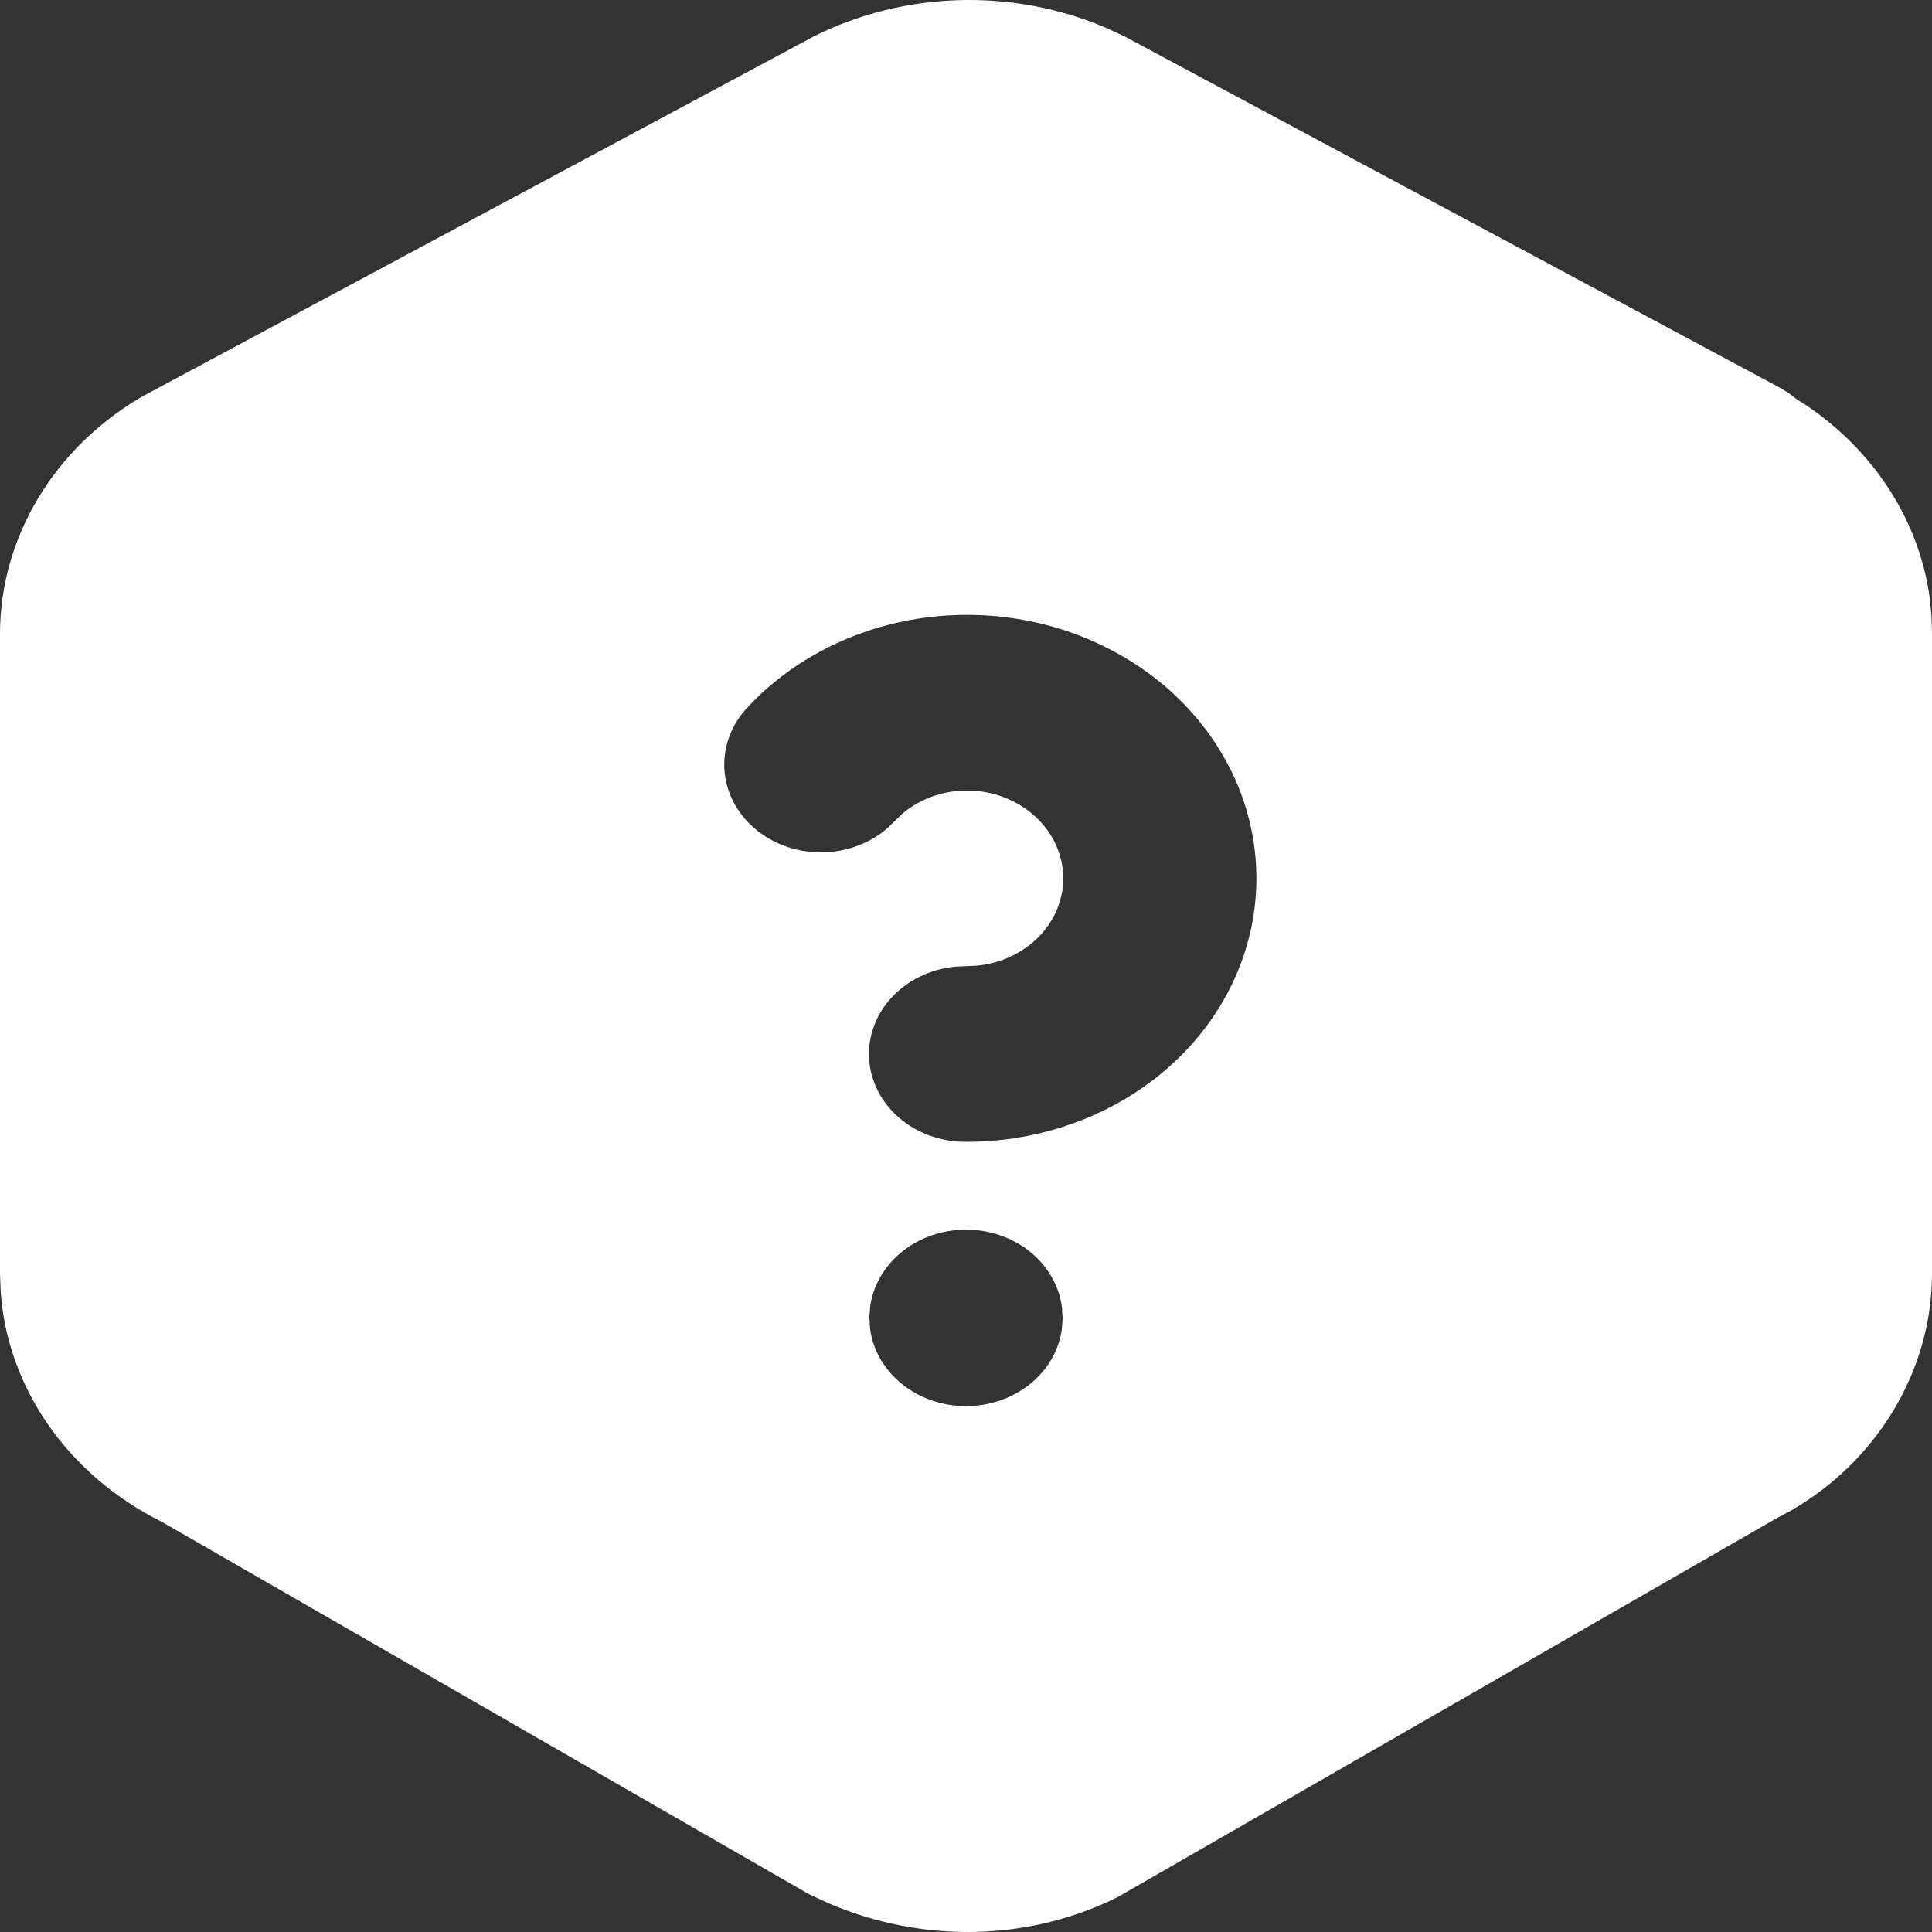 <svg width="28" height="28" viewBox="0 0 28 28" fill="none" xmlns="http://www.w3.org/2000/svg">
<rect x="0" y="0" width="28" height="28" fill="#333333" stroke="none"/>
<path d="M11.795 0.527C12.44 0.203 13.161 0.024 13.897 0.002C14.633 -0.019 15.365 0.118 16.031 0.404L16.297 0.527L25.782 5.612L25.917 5.693L26.046 5.791L26.195 5.886C26.682 6.218 27.09 6.636 27.394 7.114C27.699 7.593 27.894 8.122 27.968 8.671L27.993 8.928L28 9.188V18.46C28 19.868 27.202 21.171 25.964 21.888L25.726 22.016L16.202 27.492C14.917 28.134 13.376 28.173 11.997 27.579L11.722 27.451L2.349 22.058C1.682 21.726 1.118 21.247 0.709 20.664C0.3 20.081 0.059 19.414 0.01 18.724L0 18.46V9.187C0 7.779 0.798 6.478 2.066 5.744L11.795 0.527ZM14 17.821C13.657 17.821 13.326 17.936 13.07 18.143C12.814 18.35 12.65 18.636 12.61 18.945L12.6 19.094L12.61 19.256C12.65 19.565 12.814 19.851 13.07 20.057C13.327 20.264 13.657 20.379 14 20.379C14.343 20.379 14.673 20.264 14.93 20.057C15.186 19.851 15.35 19.565 15.39 19.256L15.4 19.107L15.39 18.945C15.35 18.636 15.186 18.35 14.93 18.143C14.674 17.936 14.343 17.821 14 17.821ZM15.915 9.327C15.077 8.937 14.119 8.817 13.196 8.985C12.273 9.153 11.44 9.6 10.832 10.254C10.6 10.501 10.481 10.819 10.498 11.143C10.516 11.467 10.669 11.773 10.927 11.998C11.184 12.223 11.527 12.35 11.884 12.353C12.241 12.356 12.586 12.235 12.848 12.014L13.087 11.785C13.294 11.613 13.553 11.502 13.831 11.468C14.109 11.434 14.392 11.478 14.641 11.594C14.91 11.718 15.128 11.917 15.262 12.162C15.397 12.408 15.44 12.686 15.387 12.956C15.333 13.225 15.186 13.472 14.966 13.659C14.745 13.847 14.465 13.964 14.165 13.995L13.84 14.01C13.484 14.046 13.157 14.204 12.925 14.453C12.694 14.701 12.576 15.021 12.596 15.346C12.616 15.671 12.772 15.977 13.032 16.201C13.293 16.425 13.638 16.549 13.996 16.548C14.94 16.551 15.858 16.264 16.601 15.734C17.344 15.204 17.869 14.461 18.091 13.627C18.313 12.792 18.219 11.914 17.824 11.133C17.429 10.353 16.757 9.717 15.915 9.327Z" fill="white"/>
</svg>

